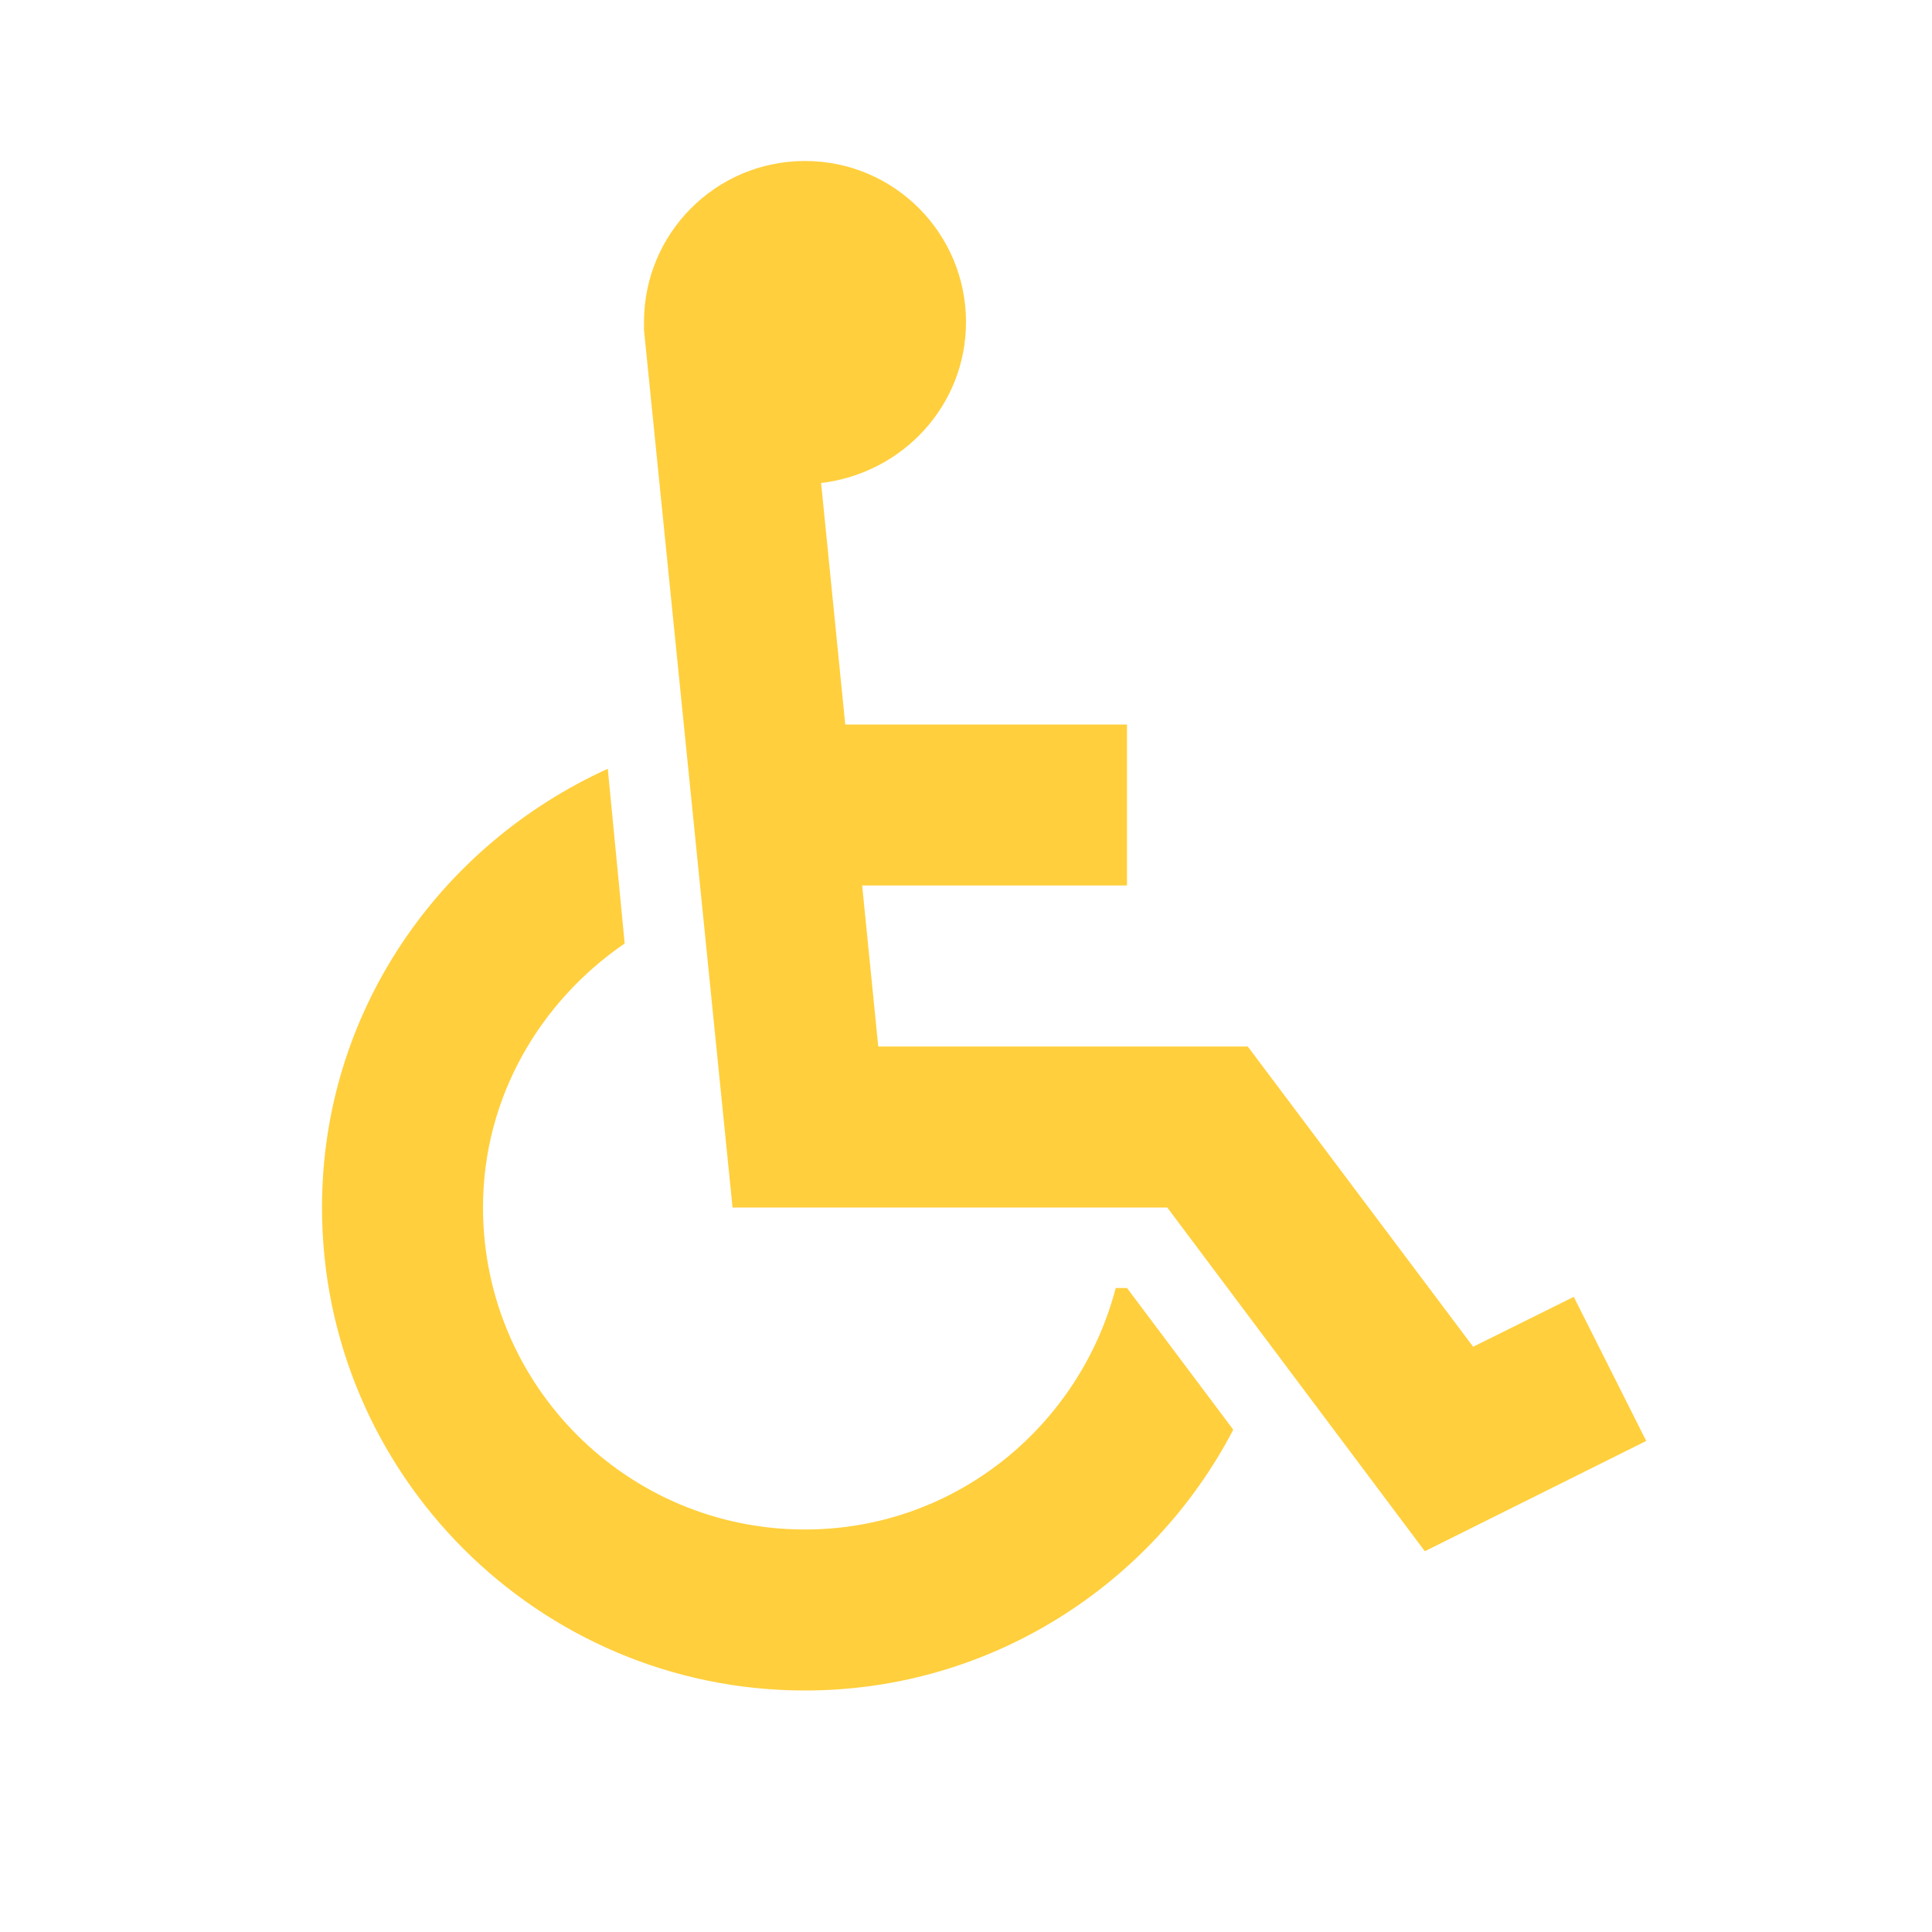 <svg xmlns:xlink="http://www.w3.org/1999/xlink" xmlns="http://www.w3.org/2000/svg" viewBox="0 0 24 24" width="24"  height="24" >
								<path d="M14 16L15.32 17.76C14.32 19.68 12.31 21 10 21C6.69 21 4 18.31 4 15C4 12.57 5.46 10.5 7.55 9.55L7.76 11.72C6.71 12.44 6 13.63 6 15C6 17.21 7.79 19 10 19C11.86 19 13.41 17.72 13.86 16H14M19.55 16.11L18.3 16.73L15.5 13H10.91L10.71 11H14V9H10.5L10.2 6C11.21 5.88 12 5.04 12 4C12 2.9 11.11 2 10 2S8 2.9 8 4C8 4.03 8 4.07 8 4.1H8L9.1 15H14.5L17.7 19.27L20.45 17.9L19.55 16.11Z" fill="#FFCF3D"></path>
							</svg>
